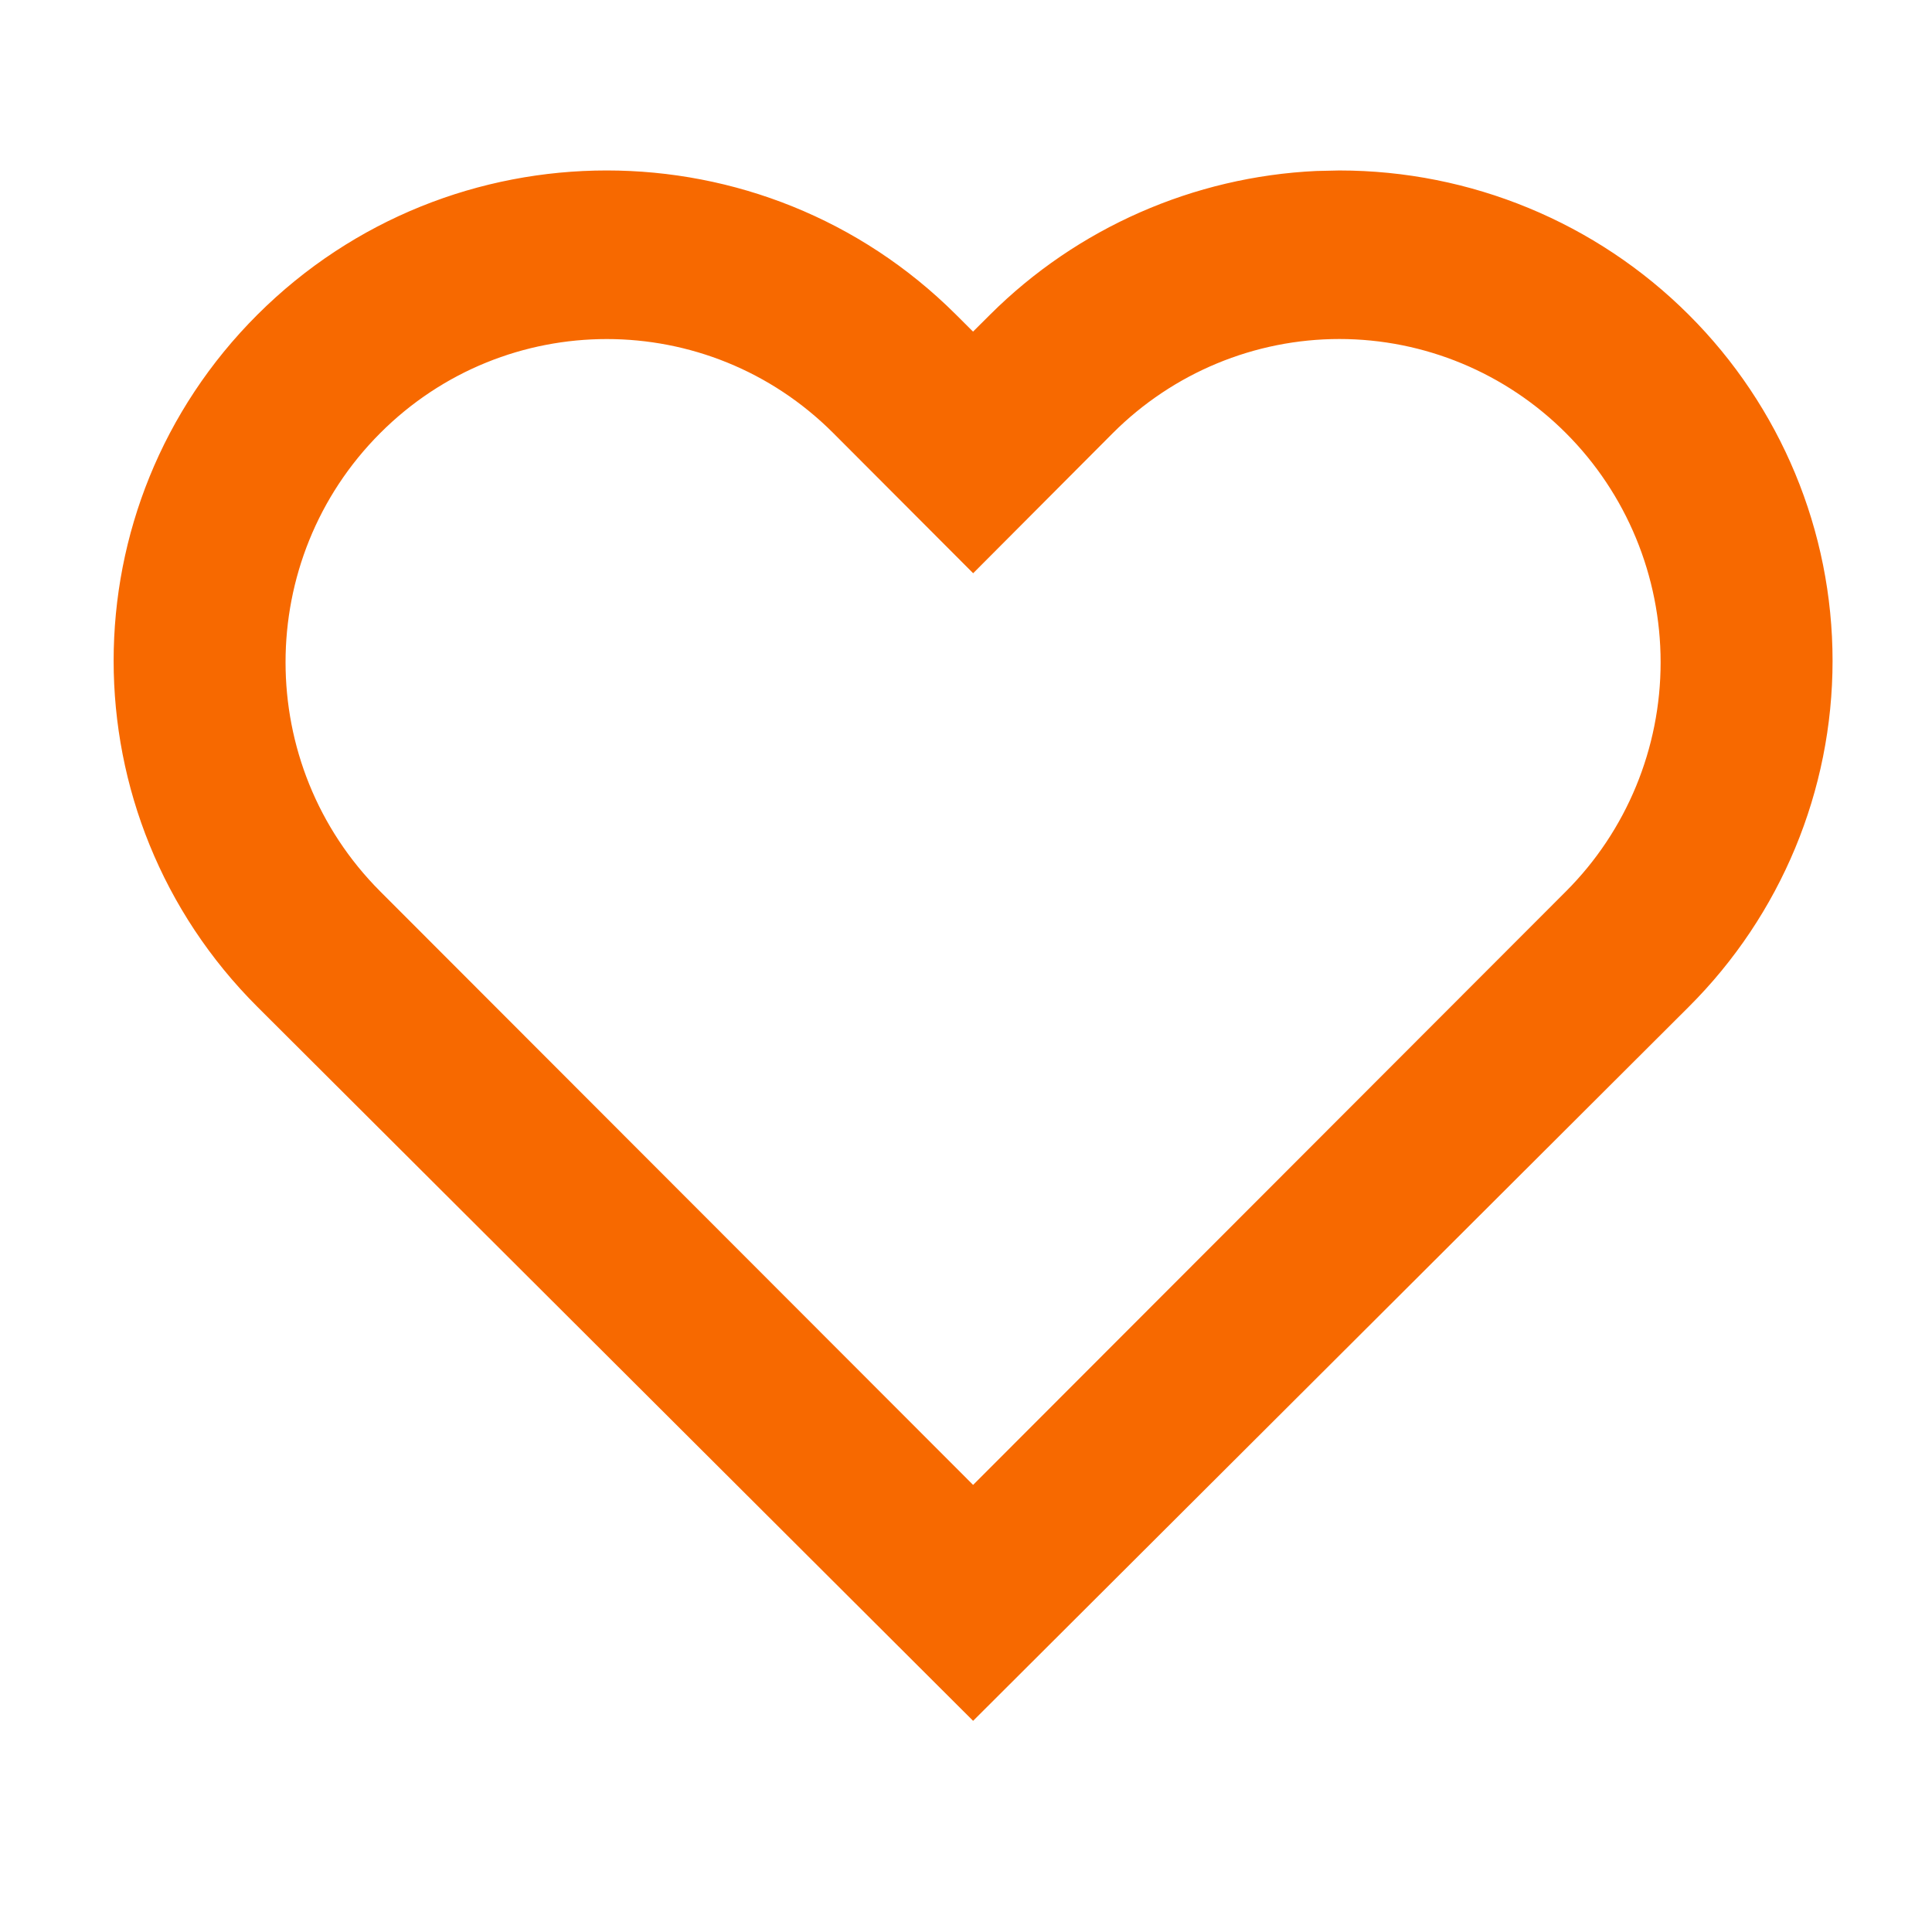 <?xml version="1.0" encoding="utf-8"?>
<svg version="1.1" id="Layer_1" xmlns="http://www.w3.org/2000/svg" xmlns:xlink="http://www.w3.org/1999/xlink" x="0px" y="0px"
	 width="34px" height="34px" viewBox="0 0 34 34" enable-background="new 0 0 34 34" xml:space="preserve">
<path fill="#f76900" d="M29.717,5.537C28.091,3.914,25.879,3,23.571,3l-0.406,0.009c-2.158,0.101-4.207,1-5.74,2.527l-0.301,0.3
	l-0.3-0.299c-3.391-3.383-8.902-3.383-12.293,0c-3.375,3.369-3.375,8.815,0,12.183l12.594,12.564L29.718,17.72
	c1.622-1.616,2.532-3.808,2.532-6.091C32.25,9.346,31.34,7.154,29.717,5.537z M27.559,15.686L17.125,26.132L6.691,15.687
	c-2.221-2.225-2.221-5.841,0-8.065c2.205-2.207,5.769-2.207,7.974,0l2.461,2.466l2.459-2.467c1.06-1.06,2.494-1.655,3.986-1.655
	c1.493,0,2.927,0.595,3.987,1.656c1.066,1.066,1.666,2.518,1.666,4.032C29.225,13.169,28.624,14.621,27.559,15.686z"/>
</svg>
